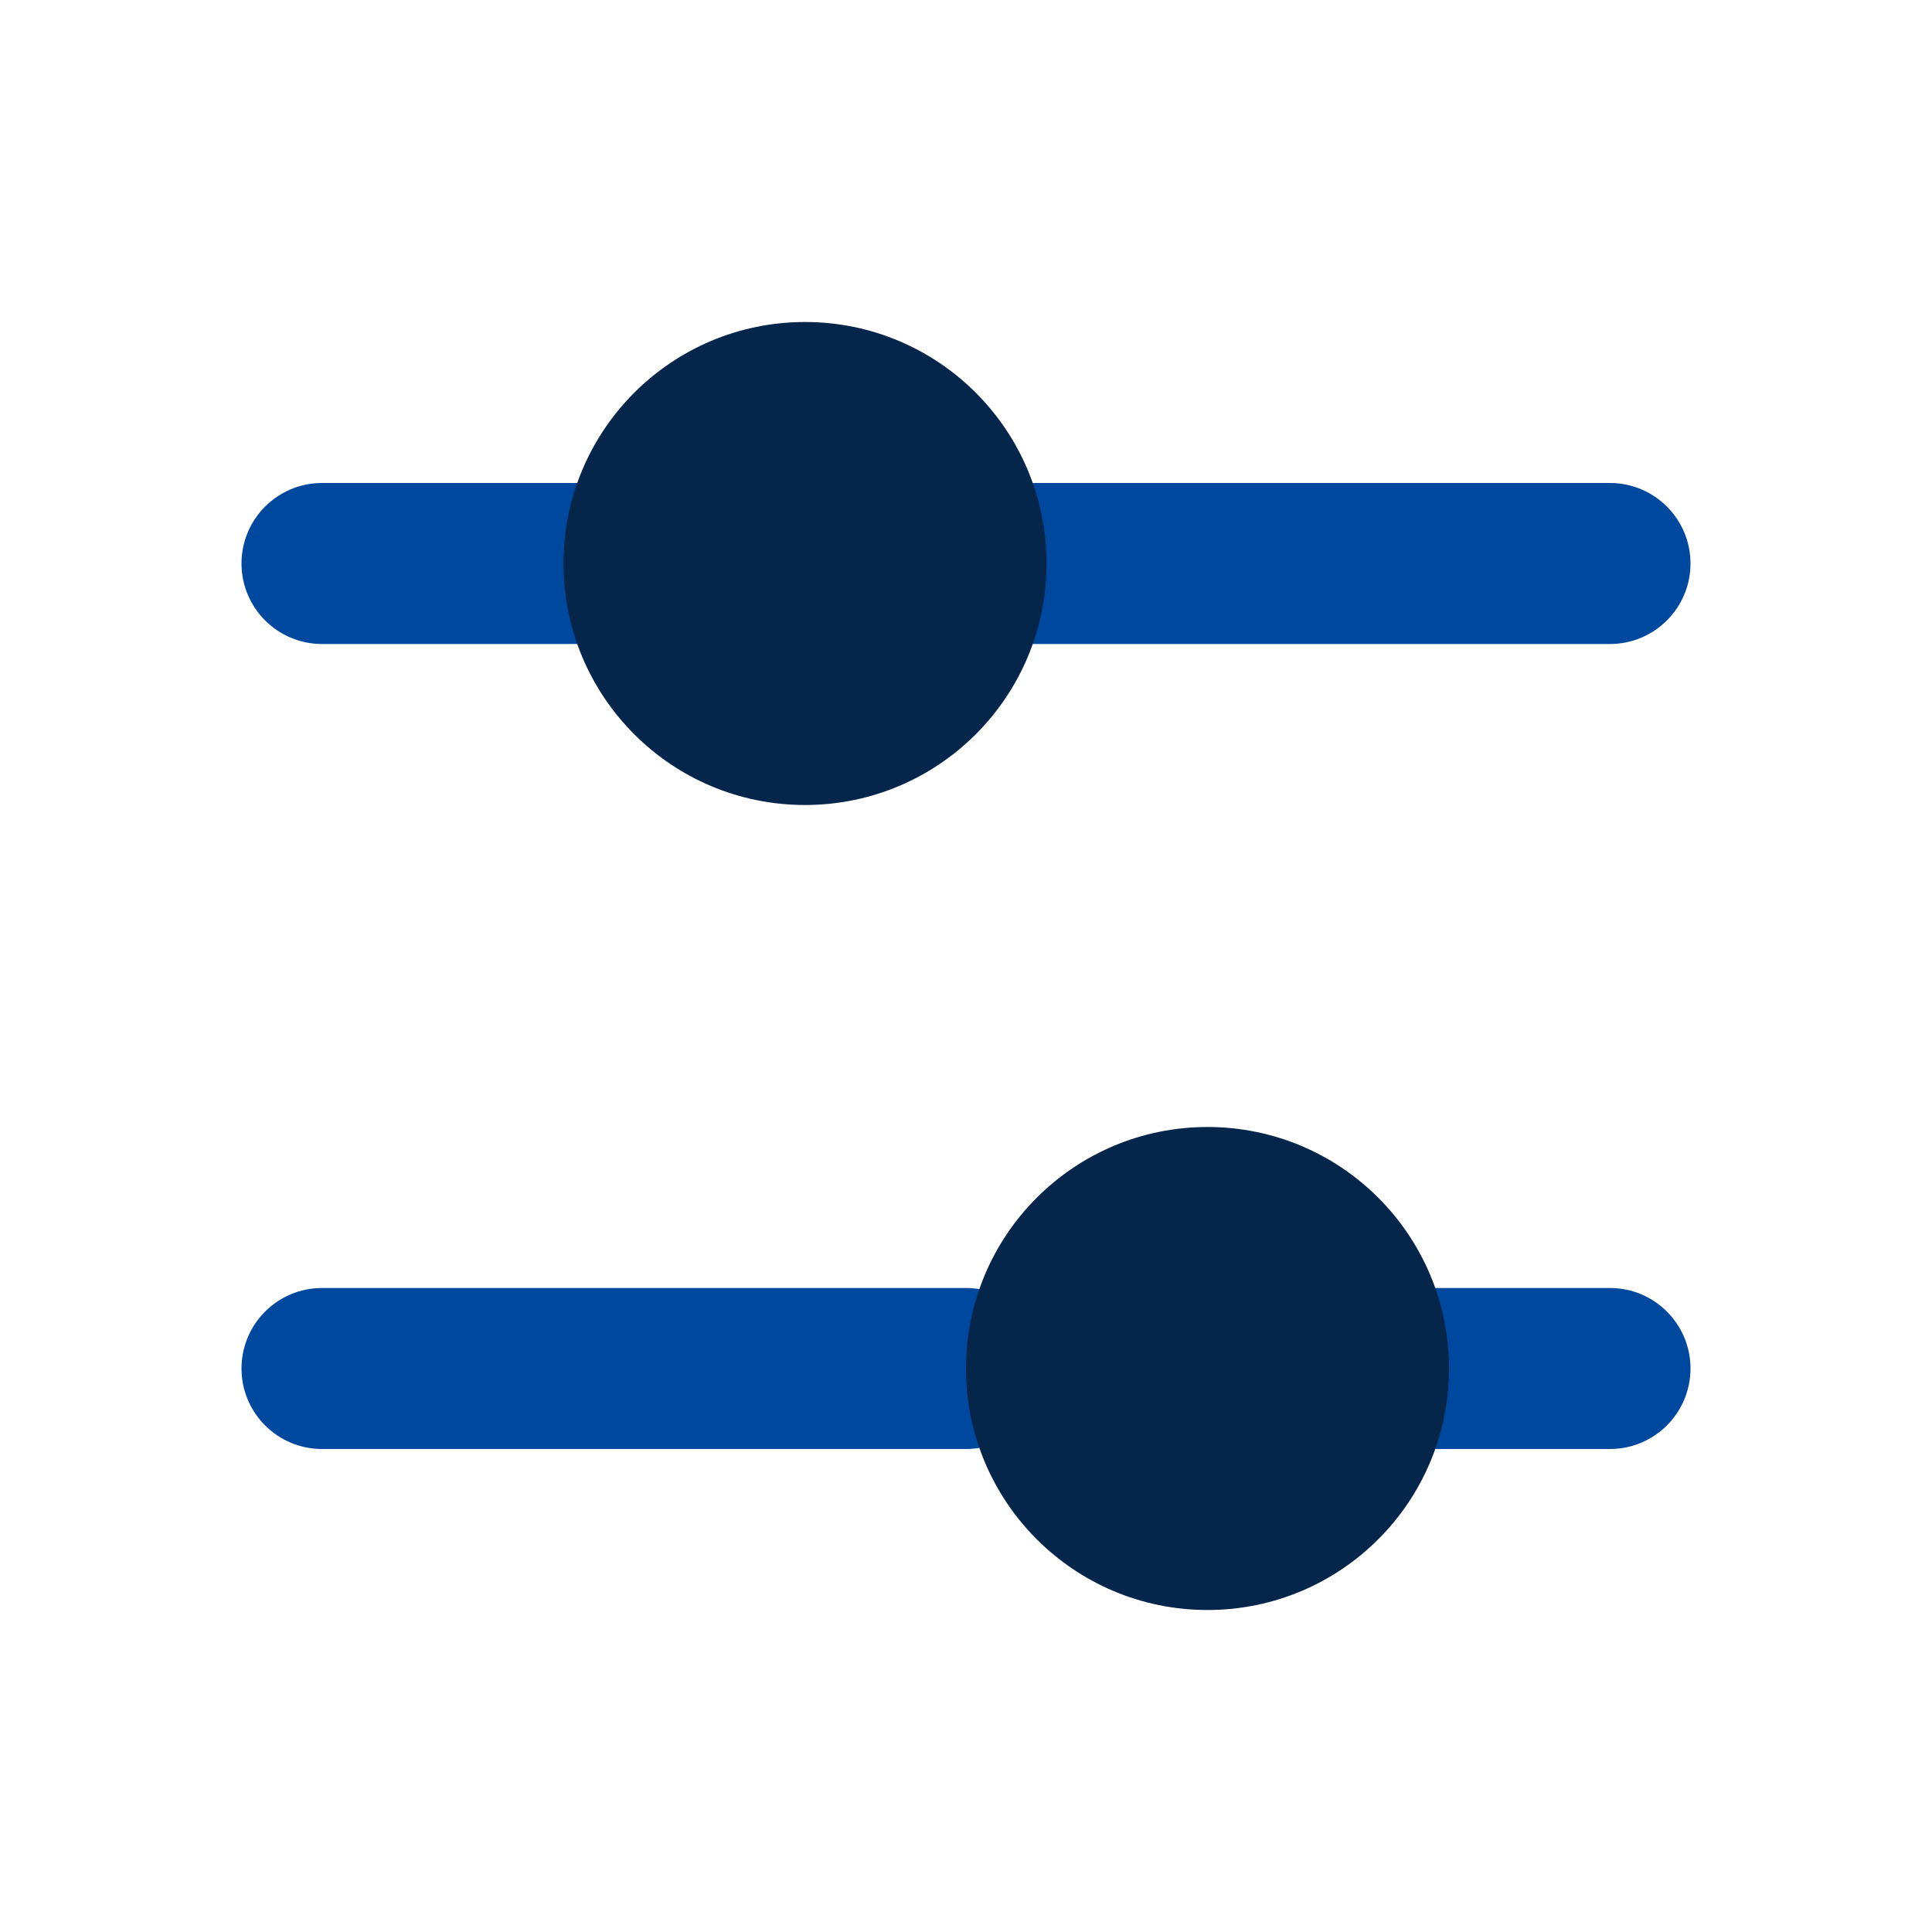<svg width="24" height="24" viewBox="0 0 24 24" fill="none" xmlns="http://www.w3.org/2000/svg">
<path fill-rule="evenodd" clip-rule="evenodd" d="M11 7C11 6.448 11.448 6 12 6L20 6C20.552 6 21 6.448 21 7C21 7.552 20.552 8 20 8L12 8C11.448 8 11 7.552 11 7Z" fill="#00489E"/>
<path fill-rule="evenodd" clip-rule="evenodd" d="M3 7C3 6.448 3.448 6 4 6L8 6C8.552 6 9 6.448 9 7C9 7.552 8.552 8 8 8L4 8C3.448 8 3 7.552 3 7Z" fill="#00489E"/>
<path fill-rule="evenodd" clip-rule="evenodd" d="M16 17C16 16.448 16.448 16 17 16L20 16C20.552 16 21 16.448 21 17C21 17.552 20.552 18 20 18L17 18C16.448 18 16 17.552 16 17Z" fill="#00489E"/>
<path fill-rule="evenodd" clip-rule="evenodd" d="M3 17C3 16.448 3.448 16 4 16L12 16C12.552 16 13 16.448 13 17C13 17.552 12.552 18 12 18L4 18C3.448 18 3 17.552 3 17Z" fill="#00489E"/>
<path fill-rule="evenodd" clip-rule="evenodd" d="M10 4C11.657 4 13 5.343 13 7C13 8.657 11.657 10 10 10C8.343 10 7 8.657 7 7C7 5.343 8.343 4 10 4Z" fill="#05254B"/>
<path fill-rule="evenodd" clip-rule="evenodd" d="M15 14C16.657 14 18 15.343 18 17C18 18.657 16.657 20 15 20C13.343 20 12 18.657 12 17C12 15.343 13.343 14 15 14Z" fill="#05254B"/>
</svg>
